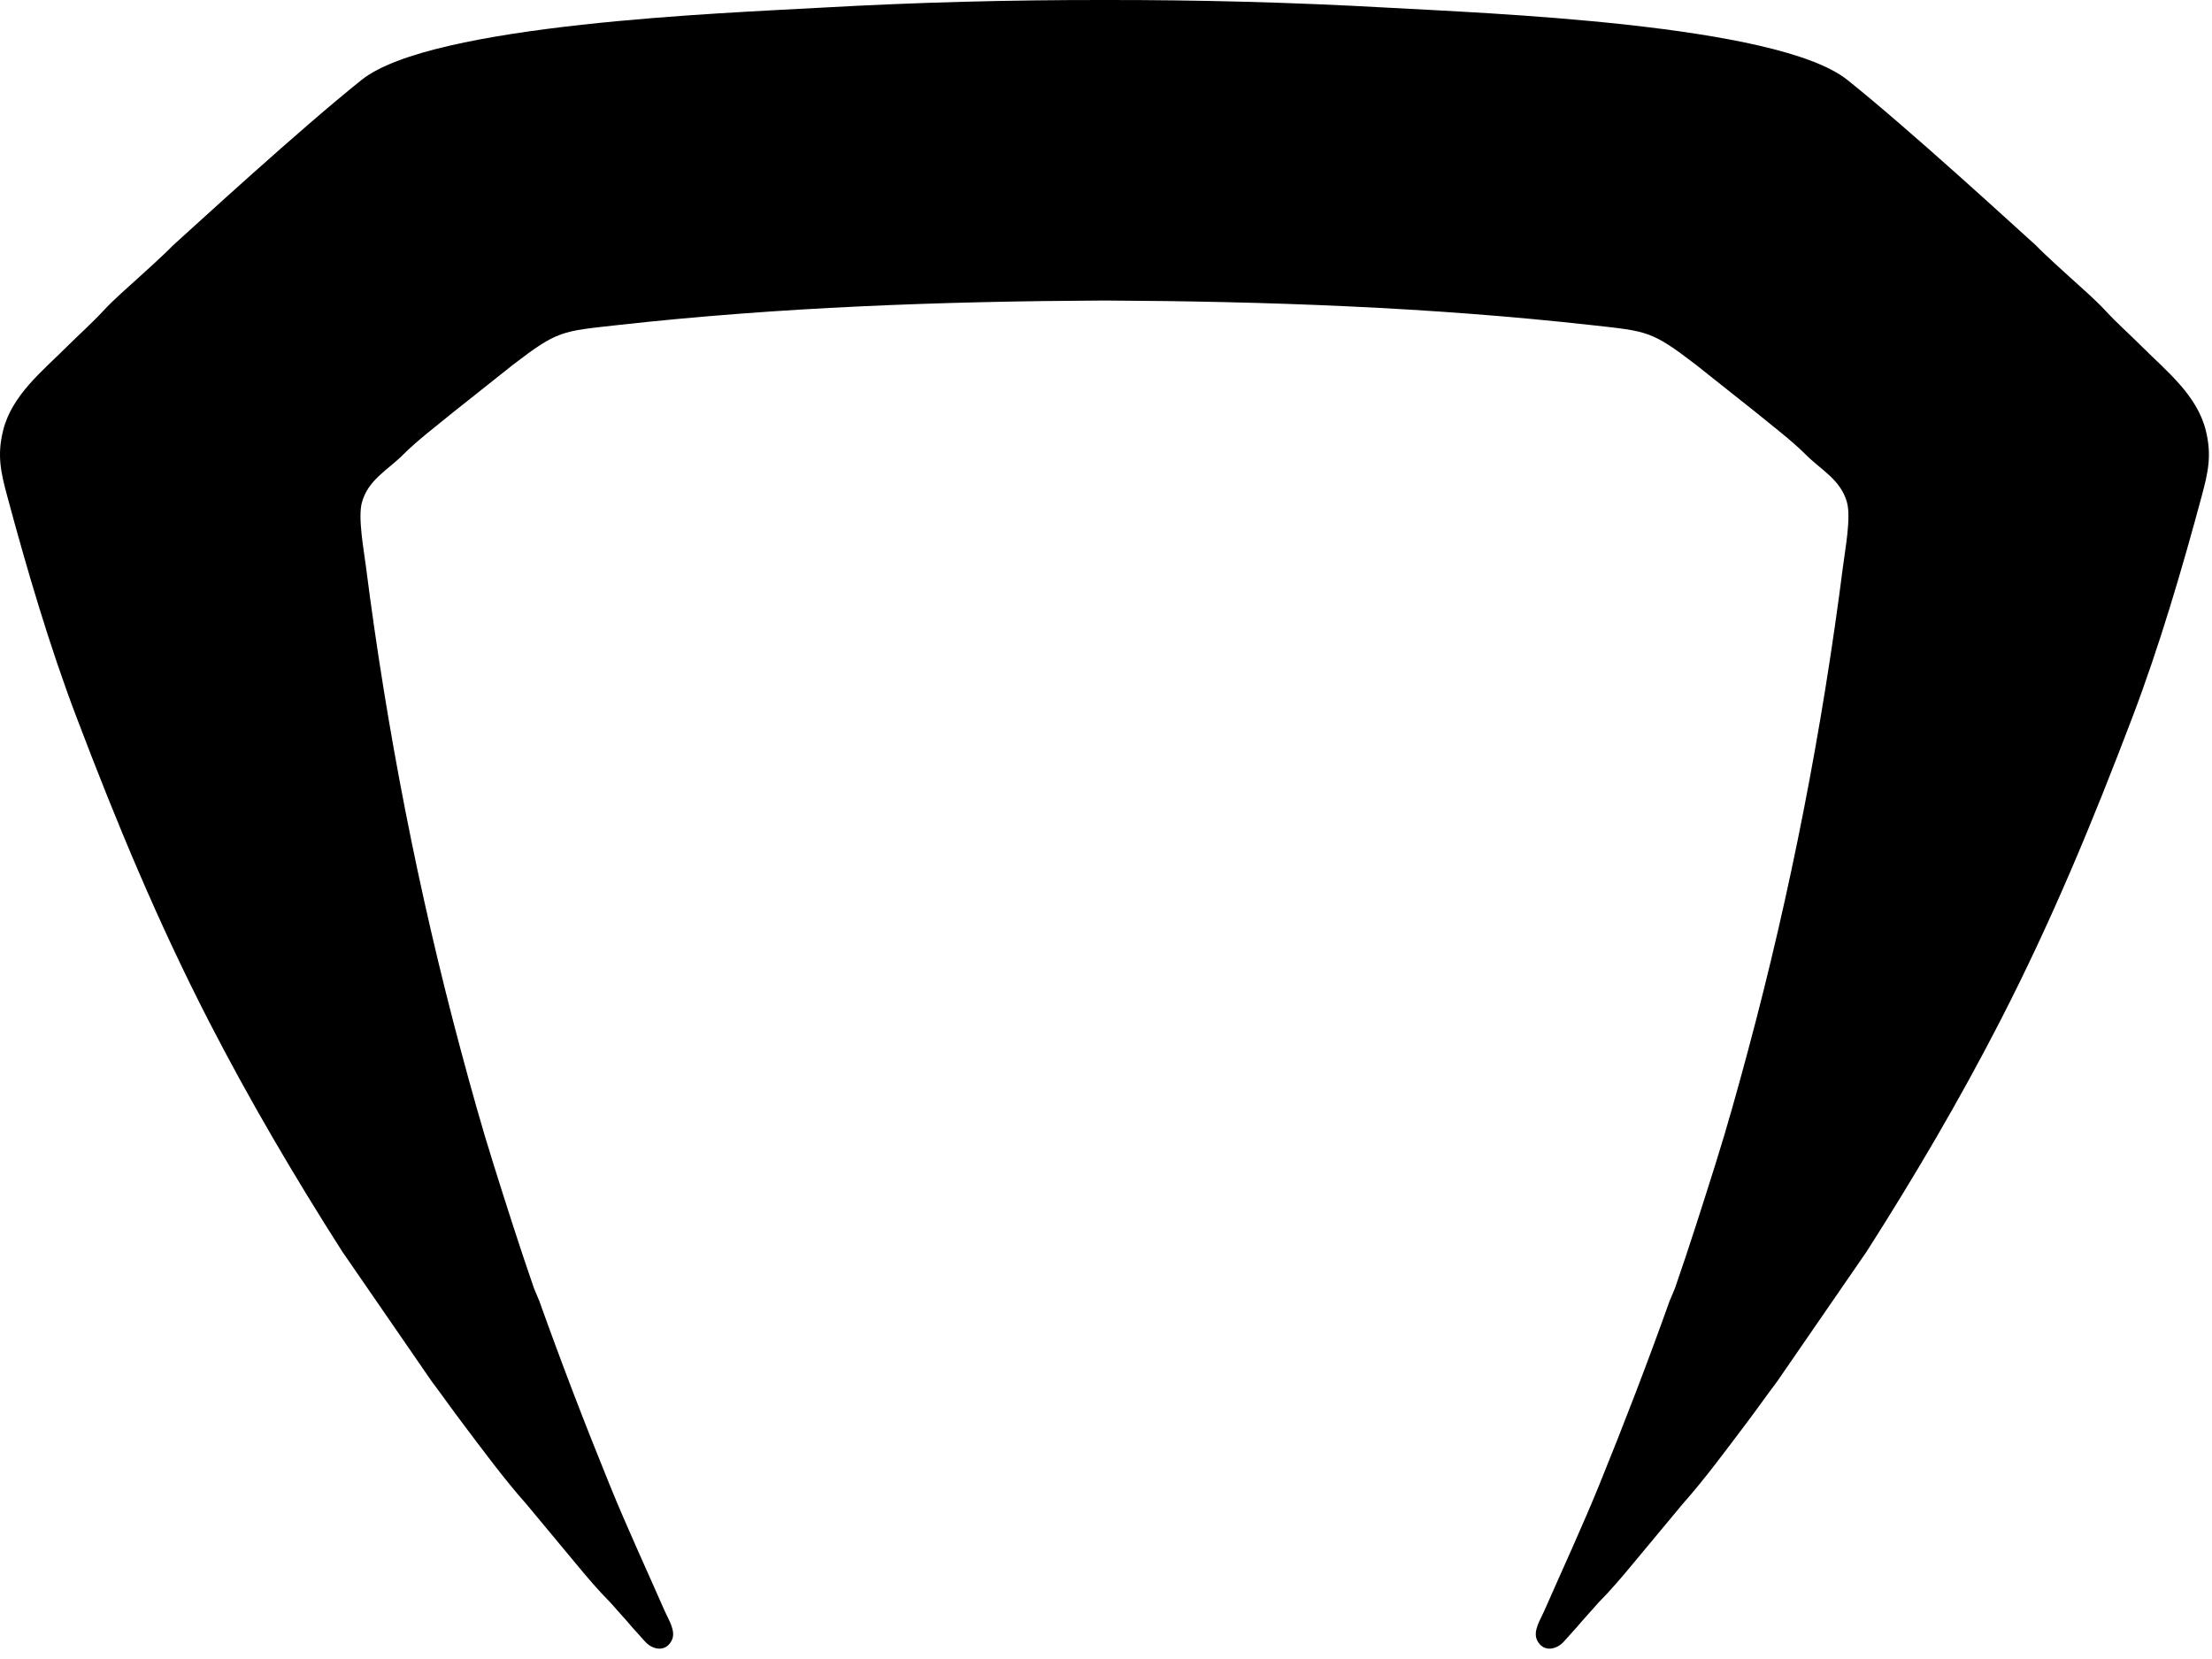 <?xml version="1.0" encoding="UTF-8"?> <svg xmlns="http://www.w3.org/2000/svg" width="152" height="114" viewBox="0 0 152 114" fill="none"> <path d="M56.455 0.526C62.988 0.158 69.44 -0.008 75.894 0C82.347 -0.008 88.801 0.158 95.333 0.526C102.001 0.901 122.116 1.638 126.938 5.488C131.191 8.883 138.342 15.459 139.917 16.877C140.519 17.506 141.86 18.705 142.159 18.98C142.969 19.727 143.944 20.551 144.684 21.354C145.479 22.214 146.356 22.988 147.184 23.815C148.87 25.498 150.968 27.149 151.572 29.572C151.995 31.27 151.739 32.428 151.3 34.064C149.943 39.108 148.391 44.392 146.536 49.27C143.789 56.504 140.968 63.308 137.423 70.2C134.638 75.611 131.551 80.86 128.274 85.995L122.135 94.905C121.422 95.853 120.741 96.823 120.026 97.769C118.617 99.635 117.154 101.628 115.609 103.366L112.194 107.473C111.444 108.375 110.679 109.283 109.854 110.111L108.657 111.456C108.284 111.913 107.871 112.33 107.486 112.775C106.965 113.377 106.066 113.552 105.639 112.743C105.302 112.105 105.852 111.296 106.104 110.719C107.374 107.824 108.706 104.957 109.897 102.029C111.594 97.855 113.212 93.649 114.729 89.398L115.093 88.532C116.074 85.708 116.975 82.861 117.874 80.01C118.684 77.44 119.405 74.844 120.103 72.243C123.048 61.288 125.214 50.125 126.65 38.874C126.791 37.766 127.203 35.564 126.92 34.532C126.49 32.957 125.14 32.301 124.074 31.23C123.116 30.268 121.79 29.266 120.726 28.39L116.536 25.064C113.463 22.707 113.201 22.768 109.374 22.341C98.267 21.103 87.064 20.706 75.894 20.65C64.724 20.706 53.521 21.103 42.415 22.341C38.588 22.768 38.325 22.707 35.252 25.064L31.063 28.39C29.999 29.266 28.672 30.268 27.715 31.23C26.649 32.301 25.299 32.957 24.868 34.532C24.586 35.564 24.997 37.766 25.138 38.874C26.574 50.126 28.741 61.288 31.685 72.243C32.384 74.844 33.105 77.44 33.914 80.01C34.812 82.861 35.714 85.708 36.696 88.532L37.059 89.398C38.577 93.649 40.194 97.855 41.892 102.029C43.083 104.957 44.415 107.824 45.684 110.719C45.936 111.296 46.487 112.105 46.149 112.743C45.723 113.552 44.823 113.377 44.303 112.775C43.918 112.33 43.504 111.913 43.132 111.456L41.935 110.111C41.109 109.283 40.344 108.375 39.594 107.473L36.179 103.366C34.634 101.628 33.171 99.635 31.762 97.769C31.048 96.823 30.366 95.853 29.653 94.905L23.514 85.995C20.237 80.86 17.15 75.611 14.365 70.2C10.82 63.308 7.999 56.504 5.252 49.27C3.398 44.392 1.845 39.108 0.489 34.064C0.049 32.428 -0.207 31.27 0.216 29.572C0.821 27.149 2.918 25.498 4.604 23.815C5.432 22.988 6.309 22.214 7.104 21.354C7.844 20.551 8.819 19.727 9.629 18.98C9.928 18.705 11.269 17.506 11.871 16.877C13.447 15.459 20.598 8.883 24.851 5.488C29.673 1.638 49.788 0.901 56.455 0.526H56.455Z" fill="black"></path> </svg> 